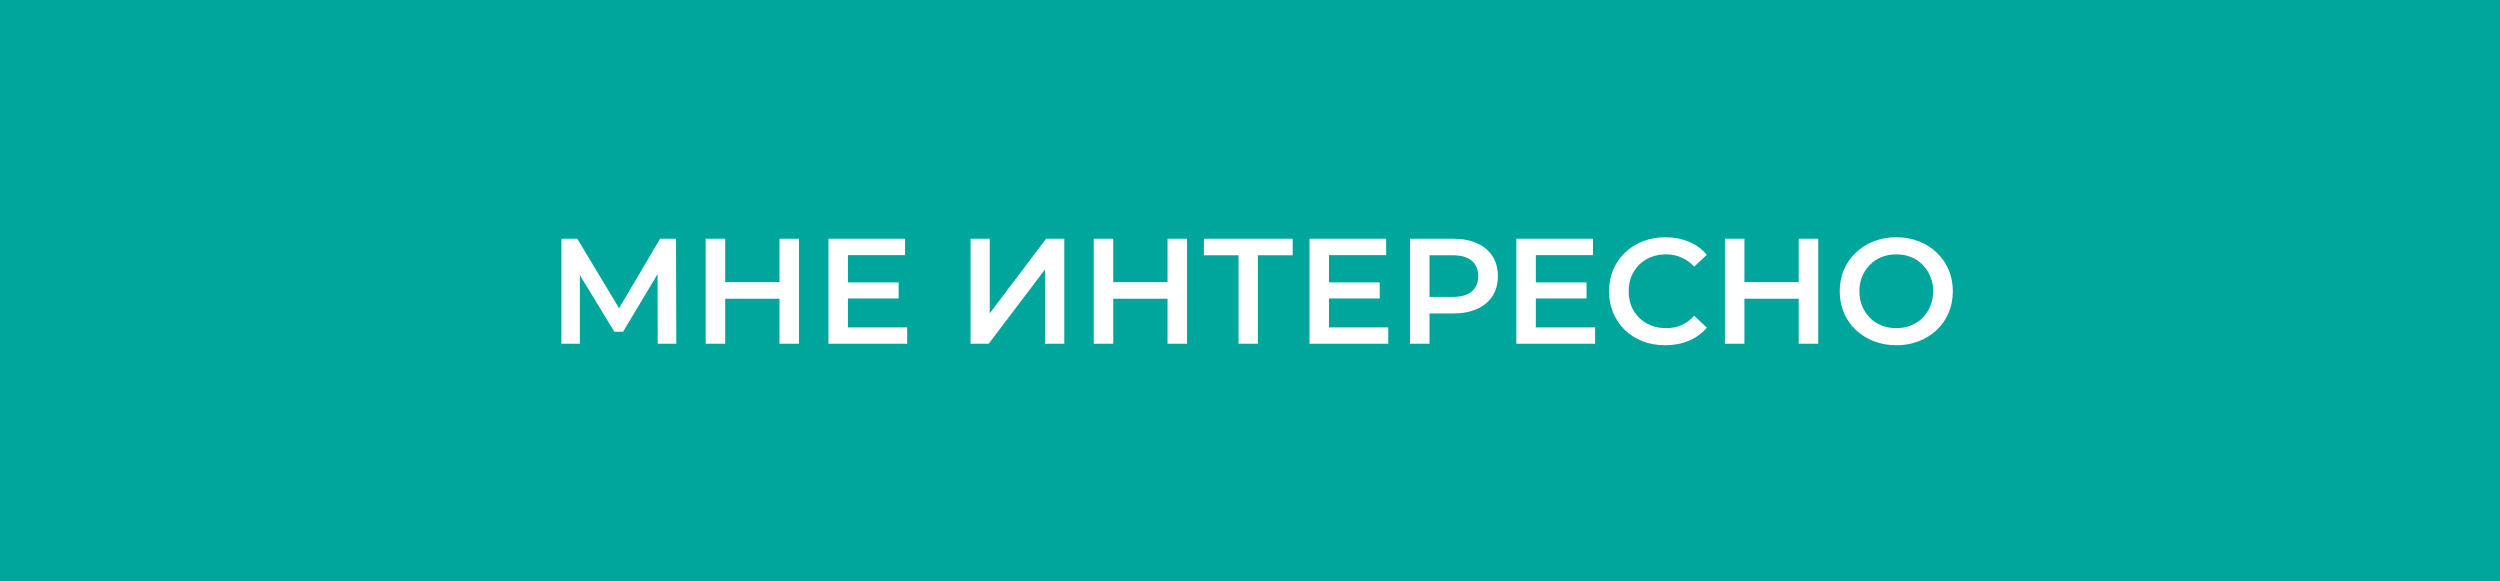<?xml version="1.0" encoding="UTF-8"?> <svg xmlns="http://www.w3.org/2000/svg" width="400" height="93" viewBox="0 0 400 93" fill="none"> <path d="M400 0H0V93H400V0Z" fill="#00A69C"></path> <path d="M89.825 55V38.2H92.369L99.737 50.464H98.369L105.617 38.2H108.161L108.209 55H105.233L105.209 42.832H105.833L99.689 53.08H98.297L92.057 42.832H92.777V55H89.825ZM124.719 38.2H127.839V55H124.719V38.2ZM116.031 55H112.911V38.2H116.031V55ZM124.959 47.8H115.767V45.136H124.959V47.8ZM135.431 45.184H143.783V47.752H135.431V45.184ZM135.671 52.384H145.151V55H132.551V38.2H144.815V40.816H135.671V52.384ZM155.286 55V38.2H158.358V50.128L167.382 38.2H170.286V55H167.214V43.096L158.19 55H155.286ZM186.805 38.2H189.925V55H186.805V38.2ZM178.117 55H174.997V38.2H178.117V55ZM187.045 47.8H177.853V45.136H187.045V47.8ZM198.165 55V40.072L198.909 40.84H192.621V38.2H206.829V40.84H200.541L201.261 40.072V55H198.165ZM212.4 45.184H220.752V47.752H212.4V45.184ZM212.64 52.384H222.12V55H209.52V38.2H221.784V40.816H212.64V52.384ZM225.598 55V38.2H232.51C233.998 38.2 235.27 38.44 236.326 38.92C237.398 39.4 238.222 40.088 238.798 40.984C239.374 41.88 239.662 42.944 239.662 44.176C239.662 45.408 239.374 46.472 238.798 47.368C238.222 48.264 237.398 48.952 236.326 49.432C235.27 49.912 233.998 50.152 232.51 50.152H227.326L228.718 48.688V55H225.598ZM228.718 49.024L227.326 47.512H232.366C233.742 47.512 234.774 47.224 235.462 46.648C236.166 46.056 236.518 45.232 236.518 44.176C236.518 43.104 236.166 42.28 235.462 41.704C234.774 41.128 233.742 40.84 232.366 40.84H227.326L228.718 39.304V49.024ZM245.494 45.184H253.846V47.752H245.494V45.184ZM245.734 52.384H255.214V55H242.614V38.2H254.878V40.816H245.734V52.384ZM266.42 55.24C265.14 55.24 263.948 55.032 262.844 54.616C261.756 54.184 260.804 53.584 259.988 52.816C259.188 52.032 258.564 51.112 258.116 50.056C257.668 49 257.444 47.848 257.444 46.6C257.444 45.352 257.668 44.2 258.116 43.144C258.564 42.088 259.196 41.176 260.012 40.408C260.828 39.624 261.78 39.024 262.868 38.608C263.956 38.176 265.148 37.96 266.444 37.96C267.82 37.96 269.076 38.2 270.212 38.68C271.348 39.144 272.308 39.84 273.092 40.768L271.076 42.664C270.468 42.008 269.788 41.52 269.036 41.2C268.284 40.864 267.468 40.696 266.588 40.696C265.708 40.696 264.9 40.84 264.164 41.128C263.444 41.416 262.812 41.824 262.268 42.352C261.74 42.88 261.324 43.504 261.02 44.224C260.732 44.944 260.588 45.736 260.588 46.6C260.588 47.464 260.732 48.256 261.02 48.976C261.324 49.696 261.74 50.32 262.268 50.848C262.812 51.376 263.444 51.784 264.164 52.072C264.9 52.36 265.708 52.504 266.588 52.504C267.468 52.504 268.284 52.344 269.036 52.024C269.788 51.688 270.468 51.184 271.076 50.512L273.092 52.432C272.308 53.344 271.348 54.04 270.212 54.52C269.076 55 267.812 55.24 266.42 55.24ZM287.797 38.2H290.917V55H287.797V38.2ZM279.109 55H275.989V38.2H279.109V55ZM288.037 47.8H278.845V45.136H288.037V47.8ZM303.429 55.24C302.117 55.24 300.909 55.024 299.805 54.592C298.701 54.16 297.741 53.56 296.925 52.792C296.109 52.008 295.477 51.096 295.029 50.056C294.581 49 294.357 47.848 294.357 46.6C294.357 45.352 294.581 44.208 295.029 43.168C295.477 42.112 296.109 41.2 296.925 40.432C297.741 39.648 298.701 39.04 299.805 38.608C300.909 38.176 302.109 37.96 303.405 37.96C304.717 37.96 305.917 38.176 307.005 38.608C308.109 39.04 309.069 39.648 309.885 40.432C310.701 41.2 311.333 42.112 311.781 43.168C312.229 44.208 312.453 45.352 312.453 46.6C312.453 47.848 312.229 49 311.781 50.056C311.333 51.112 310.701 52.024 309.885 52.792C309.069 53.56 308.109 54.16 307.005 54.592C305.917 55.024 304.725 55.24 303.429 55.24ZM303.405 52.504C304.253 52.504 305.037 52.36 305.757 52.072C306.477 51.784 307.101 51.376 307.629 50.848C308.157 50.304 308.565 49.68 308.853 48.976C309.157 48.256 309.309 47.464 309.309 46.6C309.309 45.736 309.157 44.952 308.853 44.248C308.565 43.528 308.157 42.904 307.629 42.376C307.101 41.832 306.477 41.416 305.757 41.128C305.037 40.84 304.253 40.696 303.405 40.696C302.557 40.696 301.773 40.84 301.053 41.128C300.349 41.416 299.725 41.832 299.181 42.376C298.653 42.904 298.237 43.528 297.933 44.248C297.645 44.952 297.501 45.736 297.501 46.6C297.501 47.448 297.645 48.232 297.933 48.952C298.237 49.672 298.653 50.304 299.181 50.848C299.709 51.376 300.333 51.784 301.053 52.072C301.773 52.36 302.557 52.504 303.405 52.504Z" fill="white"></path> </svg> 